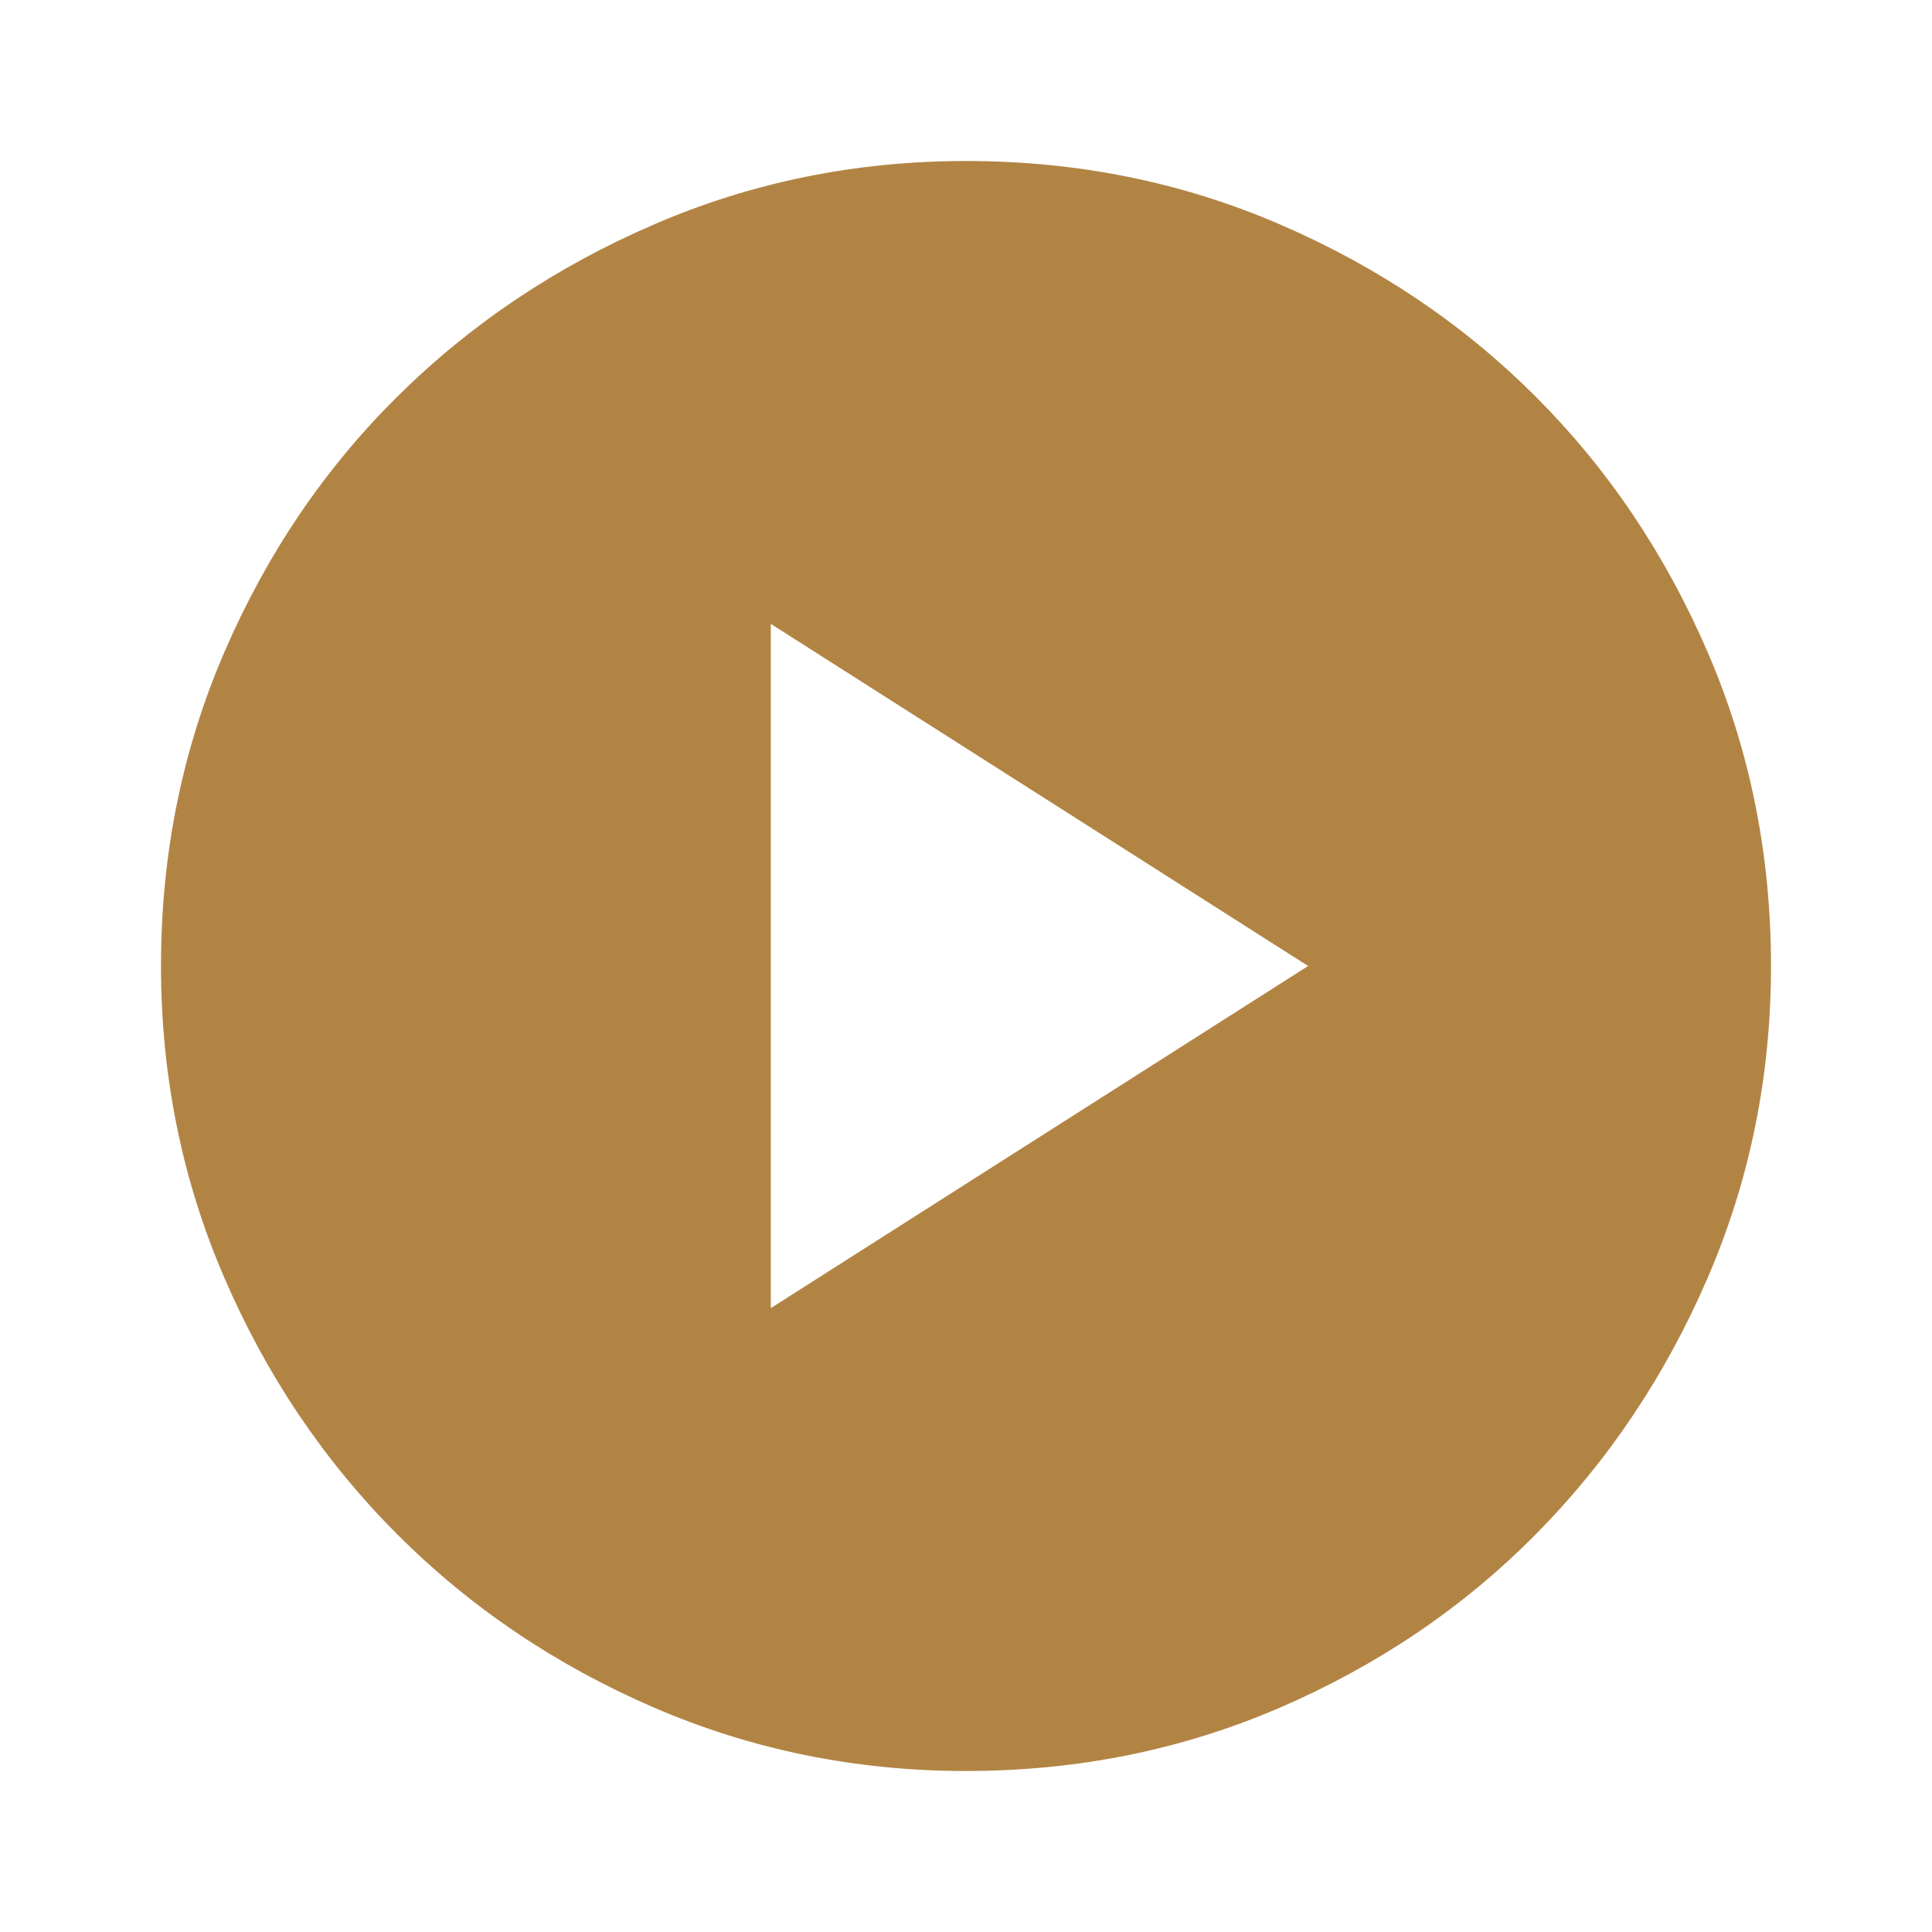 <svg width="72" height="72" viewBox="0 0 72 72" fill="none" xmlns="http://www.w3.org/2000/svg">
<path d="M28.725 48.75L48.75 36L28.725 23.25V48.75ZM36 66C31.9 66 28.025 65.213 24.375 63.638C20.725 62.062 17.538 59.913 14.812 57.188C12.088 54.462 9.938 51.275 8.363 47.625C6.787 43.975 6 40.1 6 36C6 31.85 6.787 27.95 8.363 24.3C9.938 20.65 12.088 17.475 14.812 14.775C17.538 12.075 20.725 9.938 24.375 8.363C28.025 6.787 31.9 6 36 6C40.15 6 44.05 6.787 47.7 8.363C51.35 9.938 54.525 12.075 57.225 14.775C59.925 17.475 62.062 20.65 63.638 24.3C65.213 27.95 66 31.85 66 36C66 40.1 65.213 43.975 63.638 47.625C62.062 51.275 59.925 54.462 57.225 57.188C54.525 59.913 51.35 62.062 47.7 63.638C44.05 65.213 40.15 66 36 66Z" fill="#B28444"/>
</svg>
